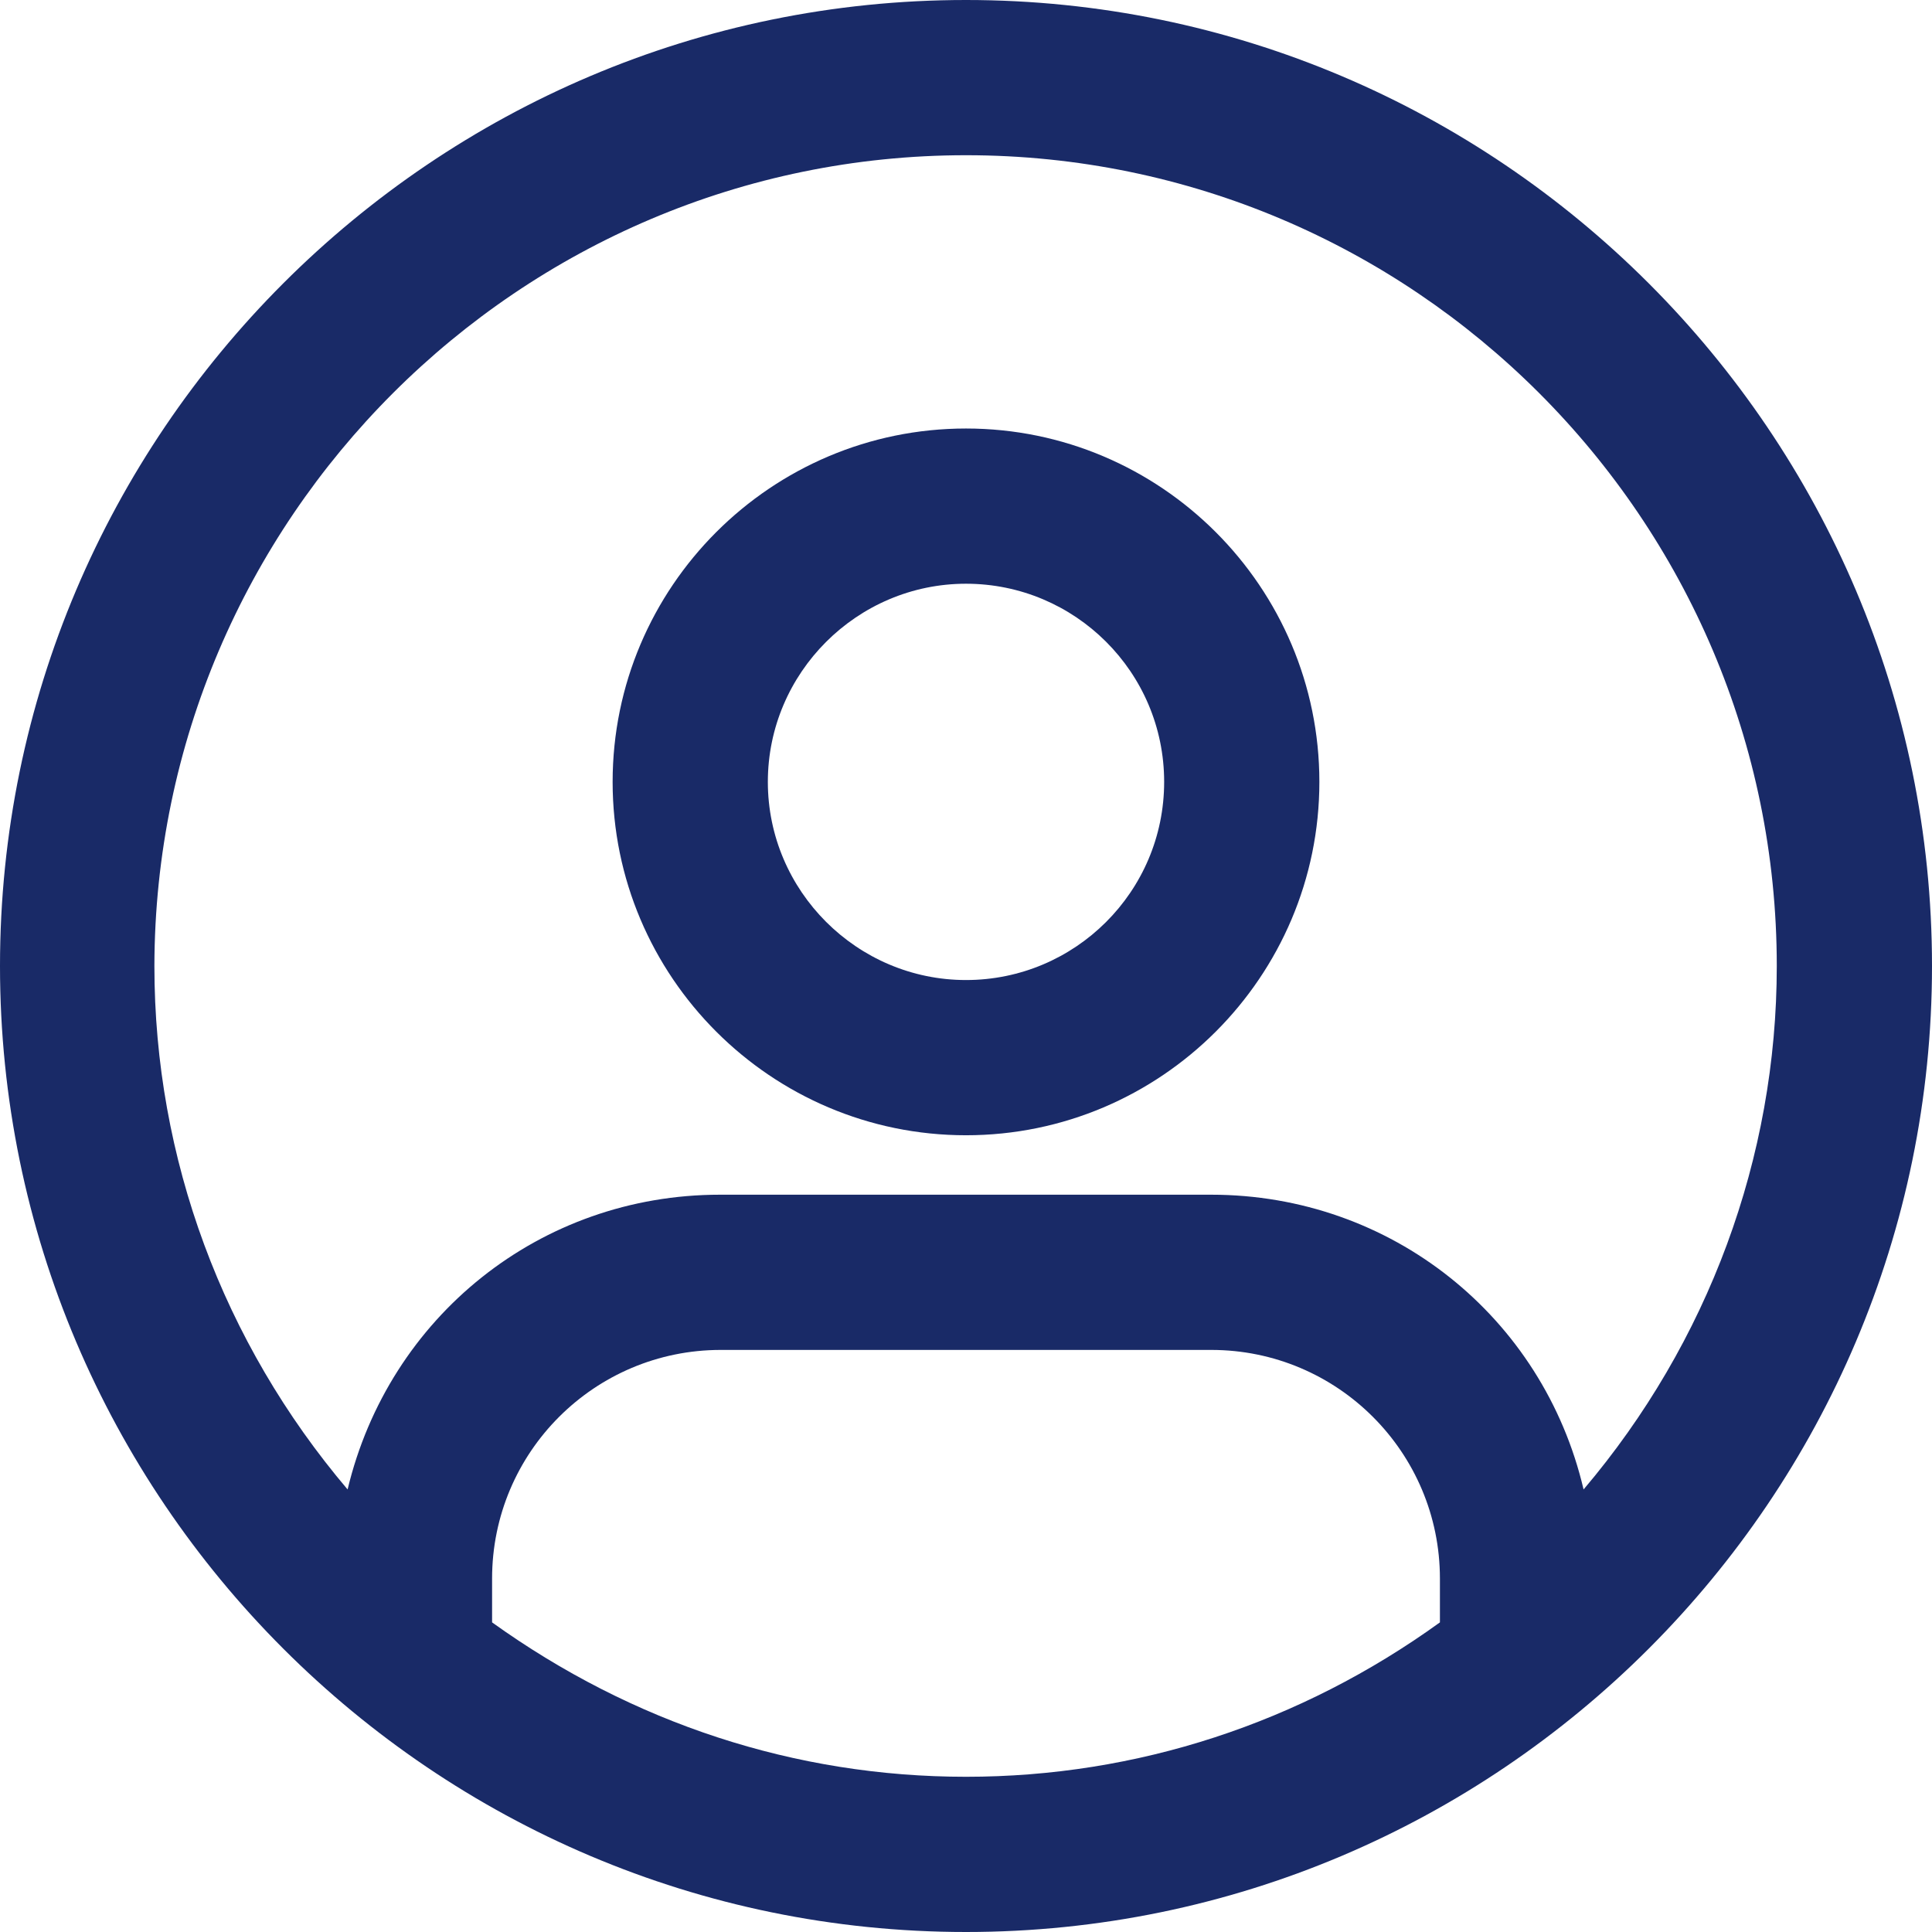 <?xml version="1.0" encoding="UTF-8"?>
<svg id="Capa_2" data-name="Capa 2" xmlns="http://www.w3.org/2000/svg" width="23.4" height="23.4" viewBox="0 0 23.4 23.4">
  <g id="Capa_1-2" data-name="Capa 1">
    <g>
      <path d="m11.7,5.19c-2.36,0-4.28,1.92-4.28,4.28s1.92,4.28,4.28,4.28,4.28-1.92,4.28-4.28-1.92-4.28-4.28-4.28Zm0,6.68c-1.32,0-2.4-1.08-2.4-2.4s1.08-2.4,2.4-2.4,2.4,1.07,2.4,2.4-1.08,2.4-2.4,2.4Z" fill="#192a67"/>
      <path d="m11.7,0C5.25,0,0,5.25,0,11.7s5.25,11.7,11.7,11.7,11.7-5.25,11.7-11.7S18.15,0,11.7,0Zm-5.74,19.12c0-1.53,1.24-2.77,2.77-2.77h5.94c1.53,0,2.77,1.24,2.77,2.77v.53c-1.69,1.22-3.67,1.87-5.74,1.87s-4.04-.65-5.74-1.87v-.53Zm8.7-4.65h-5.94c-2.18,0-4.01,1.48-4.51,3.57-1.51-1.78-2.34-4.01-2.34-6.34C1.88,6.29,6.29,1.88,11.7,1.88s9.82,4.4,9.82,9.82c0,2.32-.83,4.56-2.34,6.34-.49-2.09-2.33-3.57-4.51-3.57Z" fill="#192a67"/>
    </g>
  </g>
</svg>